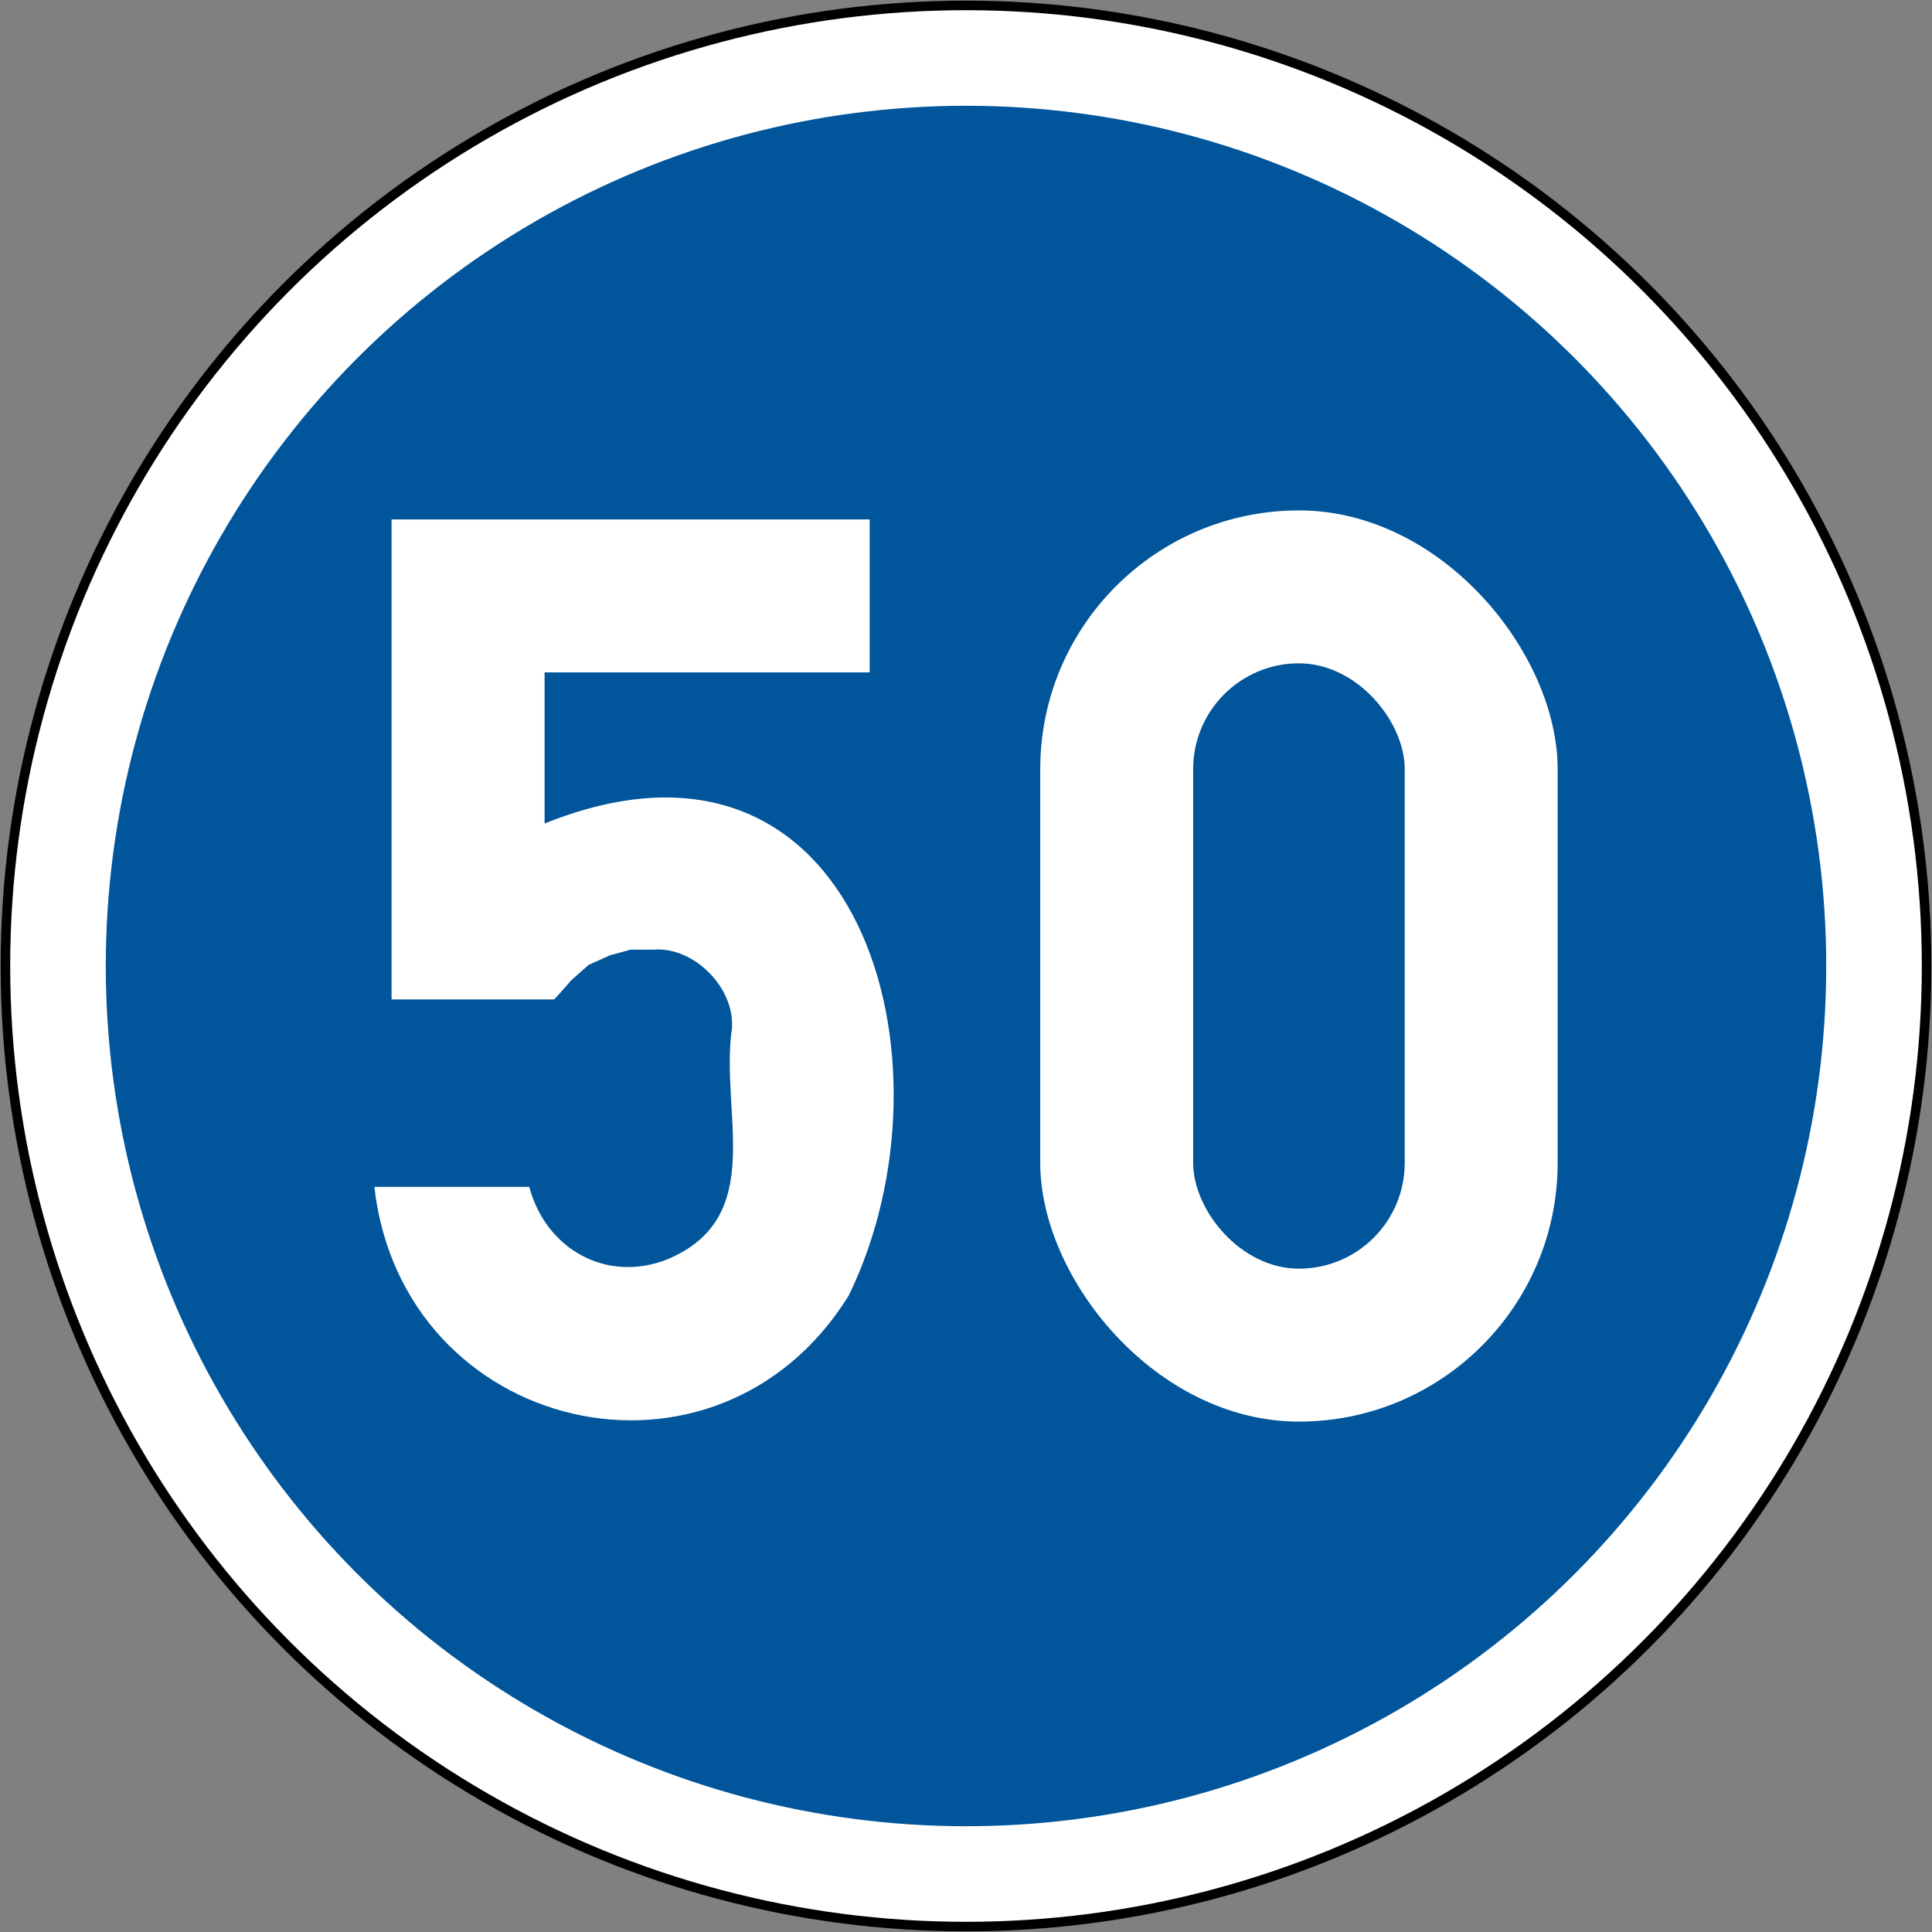 <?xml version="1.0" encoding="UTF-8" standalone="no"?>
<!-- Created with Inkscape (http://www.inkscape.org/) -->

<svg
   xmlns:dc="http://purl.org/dc/elements/1.1/"
   xmlns:cc="http://creativecommons.org/ns#"
   xmlns:rdf="http://www.w3.org/1999/02/22-rdf-syntax-ns#"
   xmlns:svg="http://www.w3.org/2000/svg"
   xmlns="http://www.w3.org/2000/svg"
   xmlns:sodipodi="http://sodipodi.sourceforge.net/DTD/sodipodi-0.dtd"
   xmlns:inkscape="http://www.inkscape.org/namespaces/inkscape"
   width="606.4"
   height="606.4"
   viewBox="0 0 606.4 606.4"
   id="svg4140"
   version="1.1"
   inkscape:version="0.91 r13725"
   sodipodi:docname="drawing-1.svg">
  <rect x="0" y="0" width="606.4" height="606.4" fill="#808080" stroke="none"/>
  <defs
     id="defs4142" />
  <sodipodi:namedview
     id="base"
     pagecolor="#ffffff"
     bordercolor="#666666"
     borderopacity="1.0"
     inkscape:pageopacity="0.0"
     inkscape:pageshadow="2"
     inkscape:zoom="0.7"
     inkscape:cx="329.7707"
     inkscape:cy="254.12653"
     inkscape:document-units="px"
     inkscape:current-layer="layer1"
     showgrid="false"
     inkscape:window-width="1920"
     inkscape:window-height="1057"
     inkscape:window-x="-8"
     inkscape:window-y="-8"
     inkscape:window-maximized="1"
     units="px"
     fit-margin-top="0"
     fit-margin-left="0"
     fit-margin-right="0"
     fit-margin-bottom="0" />
  <g
     inkscape:label="Layer 1"
     inkscape:groupmode="layer"
     id="layer1"
     transform="translate(-231.522,604.609)">
    <circle
       style="opacity:1;fill:#000000;fill-opacity:1;stroke:none;stroke-width:2.4;stroke-linejoin:miter;stroke-miterlimit:4;stroke-dasharray:none;stroke-dashoffset:0;stroke-opacity:1"
       id="path4699"
       cx="534.722"
       cy="-301.409"
       r="303" />
    <circle
       style="opacity:1;fill:#ffffff;fill-opacity:1;stroke:none;stroke-width:2.4;stroke-linejoin:miter;stroke-miterlimit:4;stroke-dasharray:none;stroke-dashoffset:0;stroke-opacity:1"
       id="path4701"
       cx="534.722"
       cy="-301.409"
       r="300" />
    <circle
       style="opacity:1;fill:#00559b;fill-opacity:1;stroke:none;stroke-width:2.4;stroke-linejoin:miter;stroke-miterlimit:4;stroke-dasharray:none;stroke-dashoffset:0;stroke-opacity:1"
       id="path4703"
       cx="534.722"
       cy="-301.409"
       r="270" />
    <rect
       ry="81.2"
       rx="81.2"
       y="-444.409"
       x="558.023"
       height="286"
       width="162.4"
       id="rect13386"
       style="opacity:1;fill:#ffffff;fill-opacity:1;stroke:none;stroke-width:2.4;stroke-linejoin:miter;stroke-miterlimit:4;stroke-dasharray:none;stroke-dashoffset:0;stroke-opacity:1" />
    <rect
       style="opacity:1;fill:#00559b;fill-opacity:1;stroke:none;stroke-width:2.4;stroke-linejoin:miter;stroke-miterlimit:4;stroke-dasharray:none;stroke-dashoffset:0;stroke-opacity:1"
       id="rect13388"
       width="66.4"
       height="190"
       x="606.023"
       y="-396.409"
       rx="33.2"
       ry="33.2" />
    <path
       inkscape:connector-curvature="0"
       id="path4158"
       style="fill:#ffffff;fill-opacity:1;fill-rule:nonzero;stroke:none"
       d="m 504.482,-441.573 -150.06,0 0,150.659 51.028,0 0.604,-0.604 4.782,-5.411 5.411,-4.807 6.619,-2.995 6.594,-1.812 7.198,0 c 12.66,-1.007 25.445,11.88 24.615,24.615 -3.926,26.503 11.351,59.423 -20.412,72.637 -19.153,7.475 -38.08,-3.398 -43.214,-22.803 l -48.626,0 c 8.809,77.494 107.369,100.876 148.847,34.204 35.79,-73.14 3.599,-188.085 -95.414,-148.243 l 0,-47.439 102.027,0"
       sodipodi:nodetypes="cccccccccccccccccc" />
  </g>
</svg>
